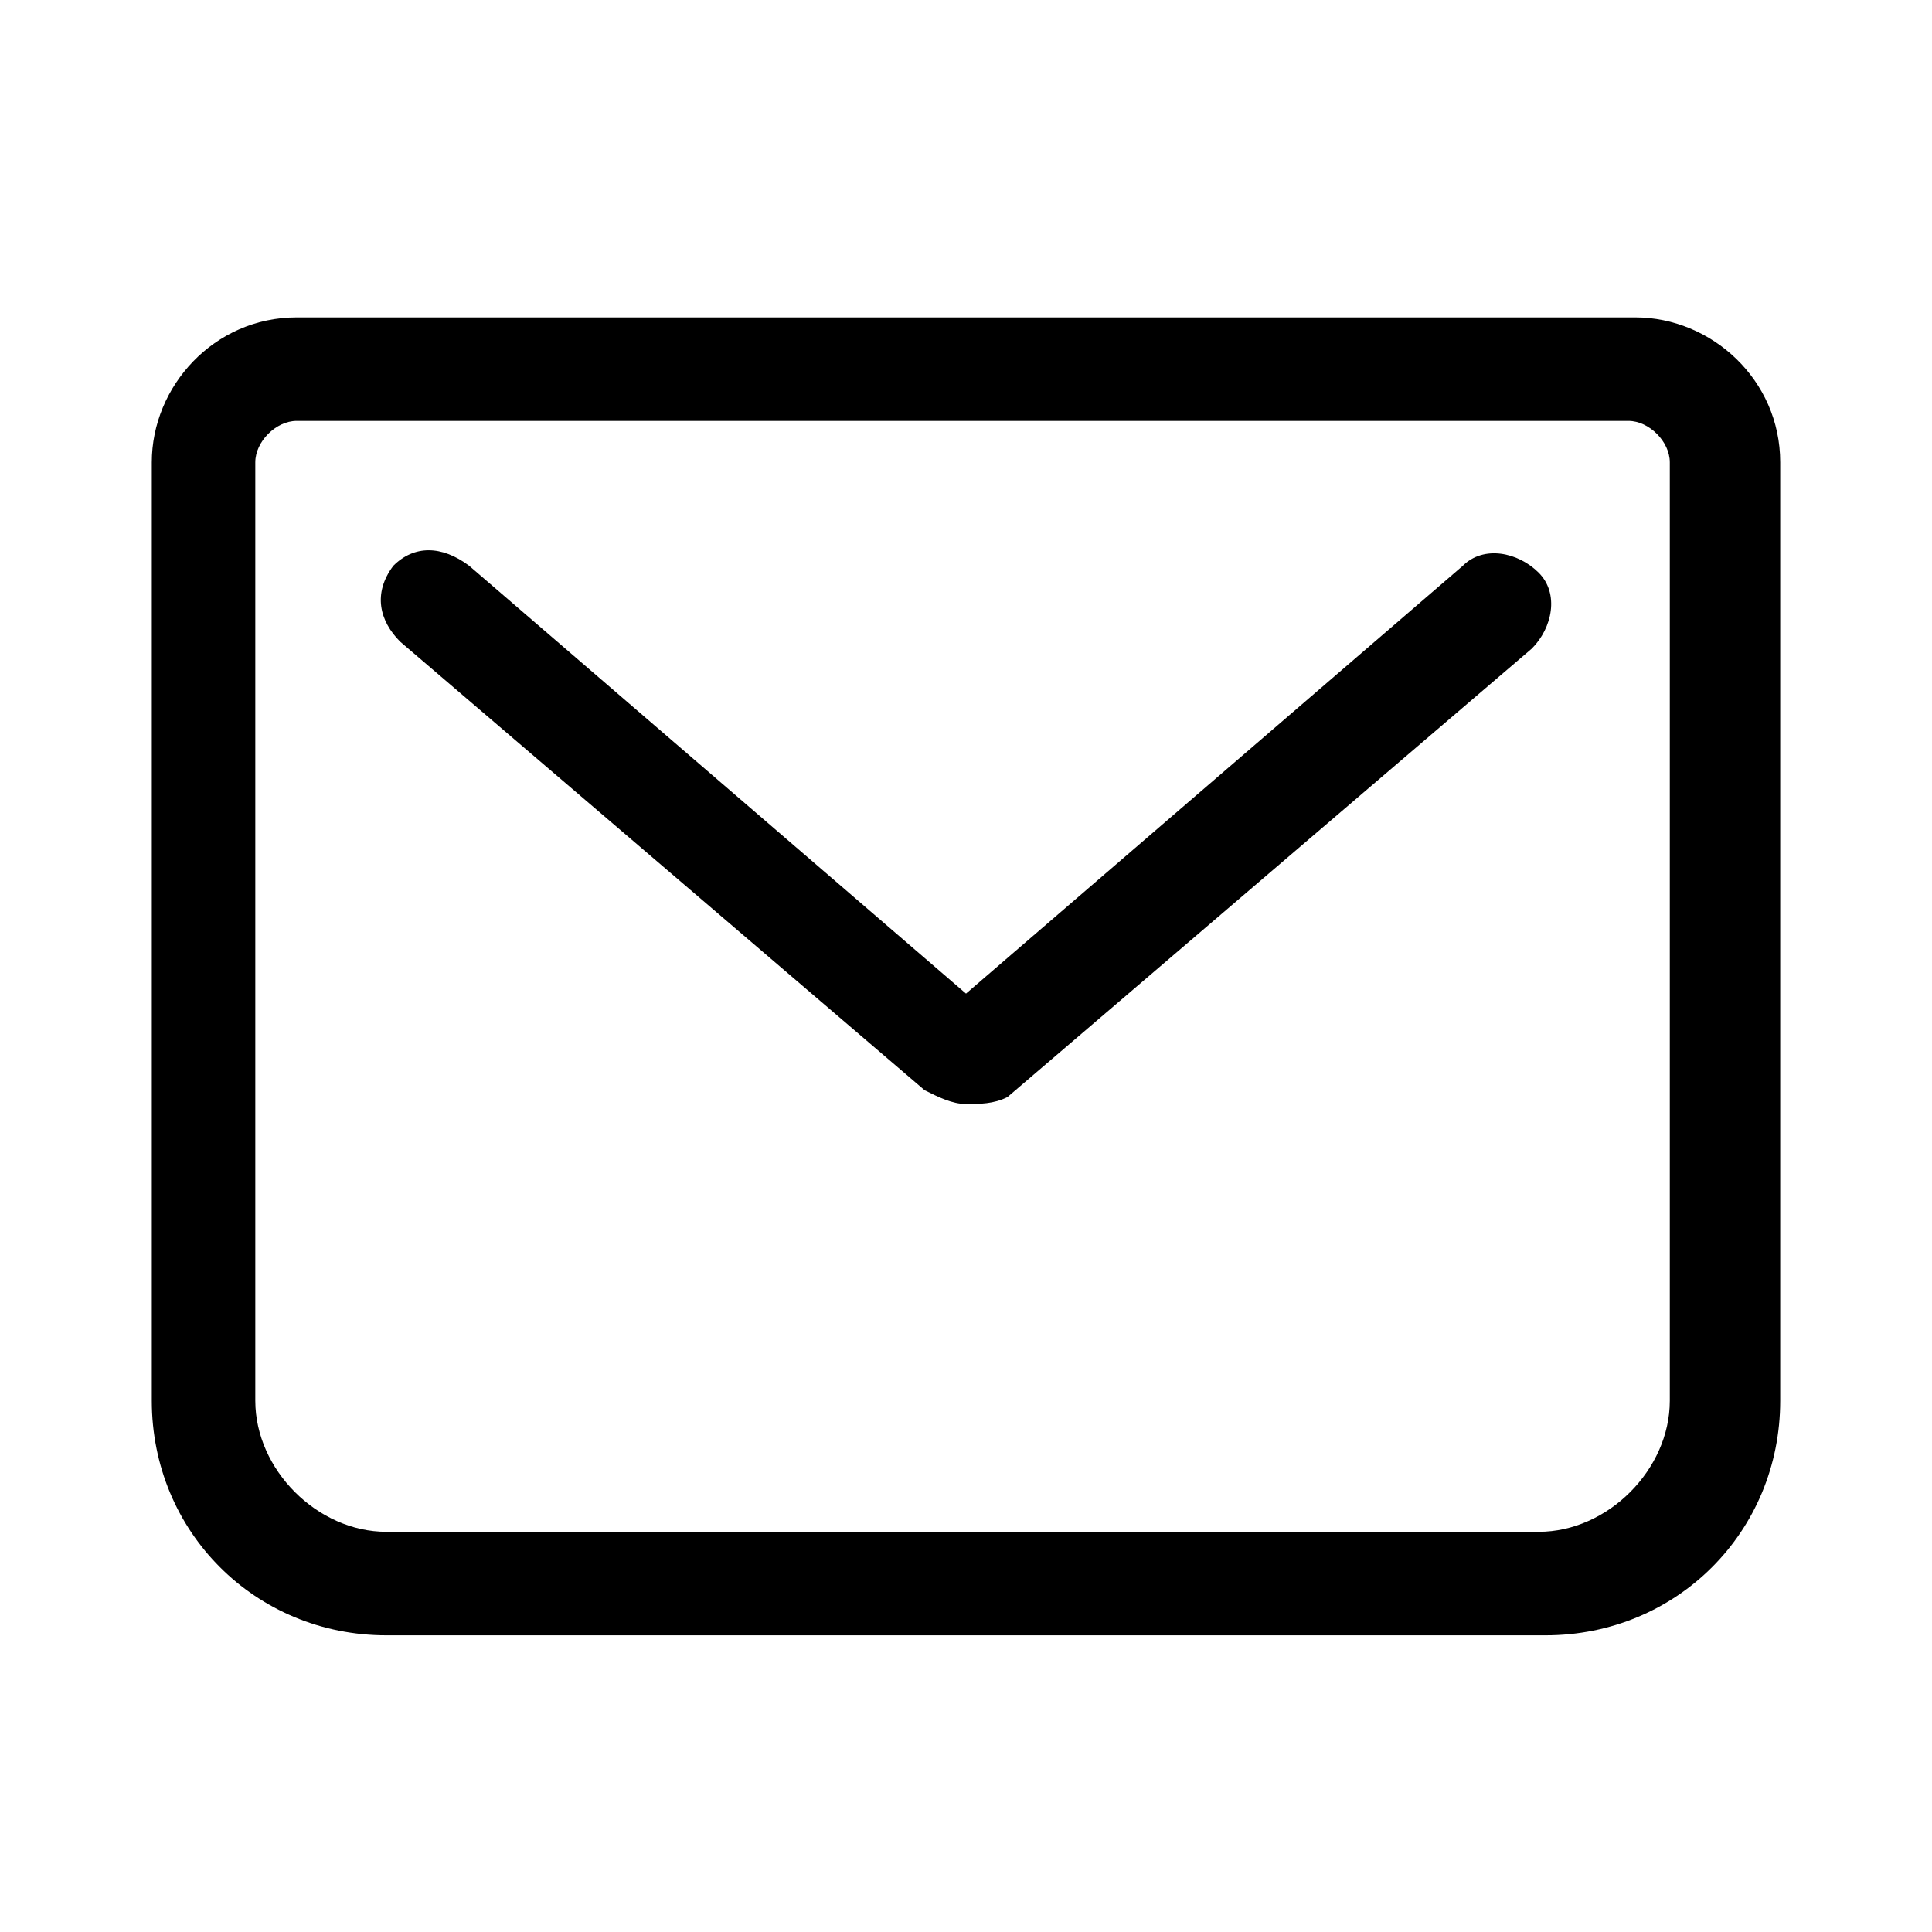 <?xml version="1.0" encoding="utf-8"?>
<!-- Generator: Adobe Illustrator 28.2.0, SVG Export Plug-In . SVG Version: 6.00 Build 0)  -->
<svg version="1.1" id="レイヤー_1" xmlns="http://www.w3.org/2000/svg" xmlns:xlink="http://www.w3.org/1999/xlink" x="0px"
	 y="0px" viewBox="0 0 28 28" style="enable-background:new 0 0 28 28;" xml:space="preserve">
<style type="text/css">
	.st0{fill-rule:evenodd;clip-rule:evenodd;}
</style>
<path class="st0" d="M4.3,6.1C4,6.1,3.7,6.4,3.7,6.7v13.6c0,1,0.9,1.9,1.9,1.9h16.7c1,0,1.9-0.9,1.9-1.9V6.7c0-0.3-0.3-0.6-0.6-0.6
	H4.3z M2.2,6.7c0-1.1,0.9-2.1,2.1-2.1h19.4c1.1,0,2.1,0.9,2.1,2.1v13.6c0,1.9-1.5,3.4-3.4,3.4H5.6c-1.9,0-3.4-1.5-3.4-3.4V6.7z
	 M5.7,8.2C6,7.9,6.4,7.9,6.8,8.2l7.2,6.2l7.2-6.2c0.3-0.3,0.8-0.2,1.1,0.1s0.2,0.8-0.1,1.1l-7.6,6.5h0C14.4,16,14.2,16,14,16
	s-0.4-0.1-0.6-0.2h0L5.8,9.3C5.5,9,5.4,8.6,5.7,8.2z"/>
</svg>

